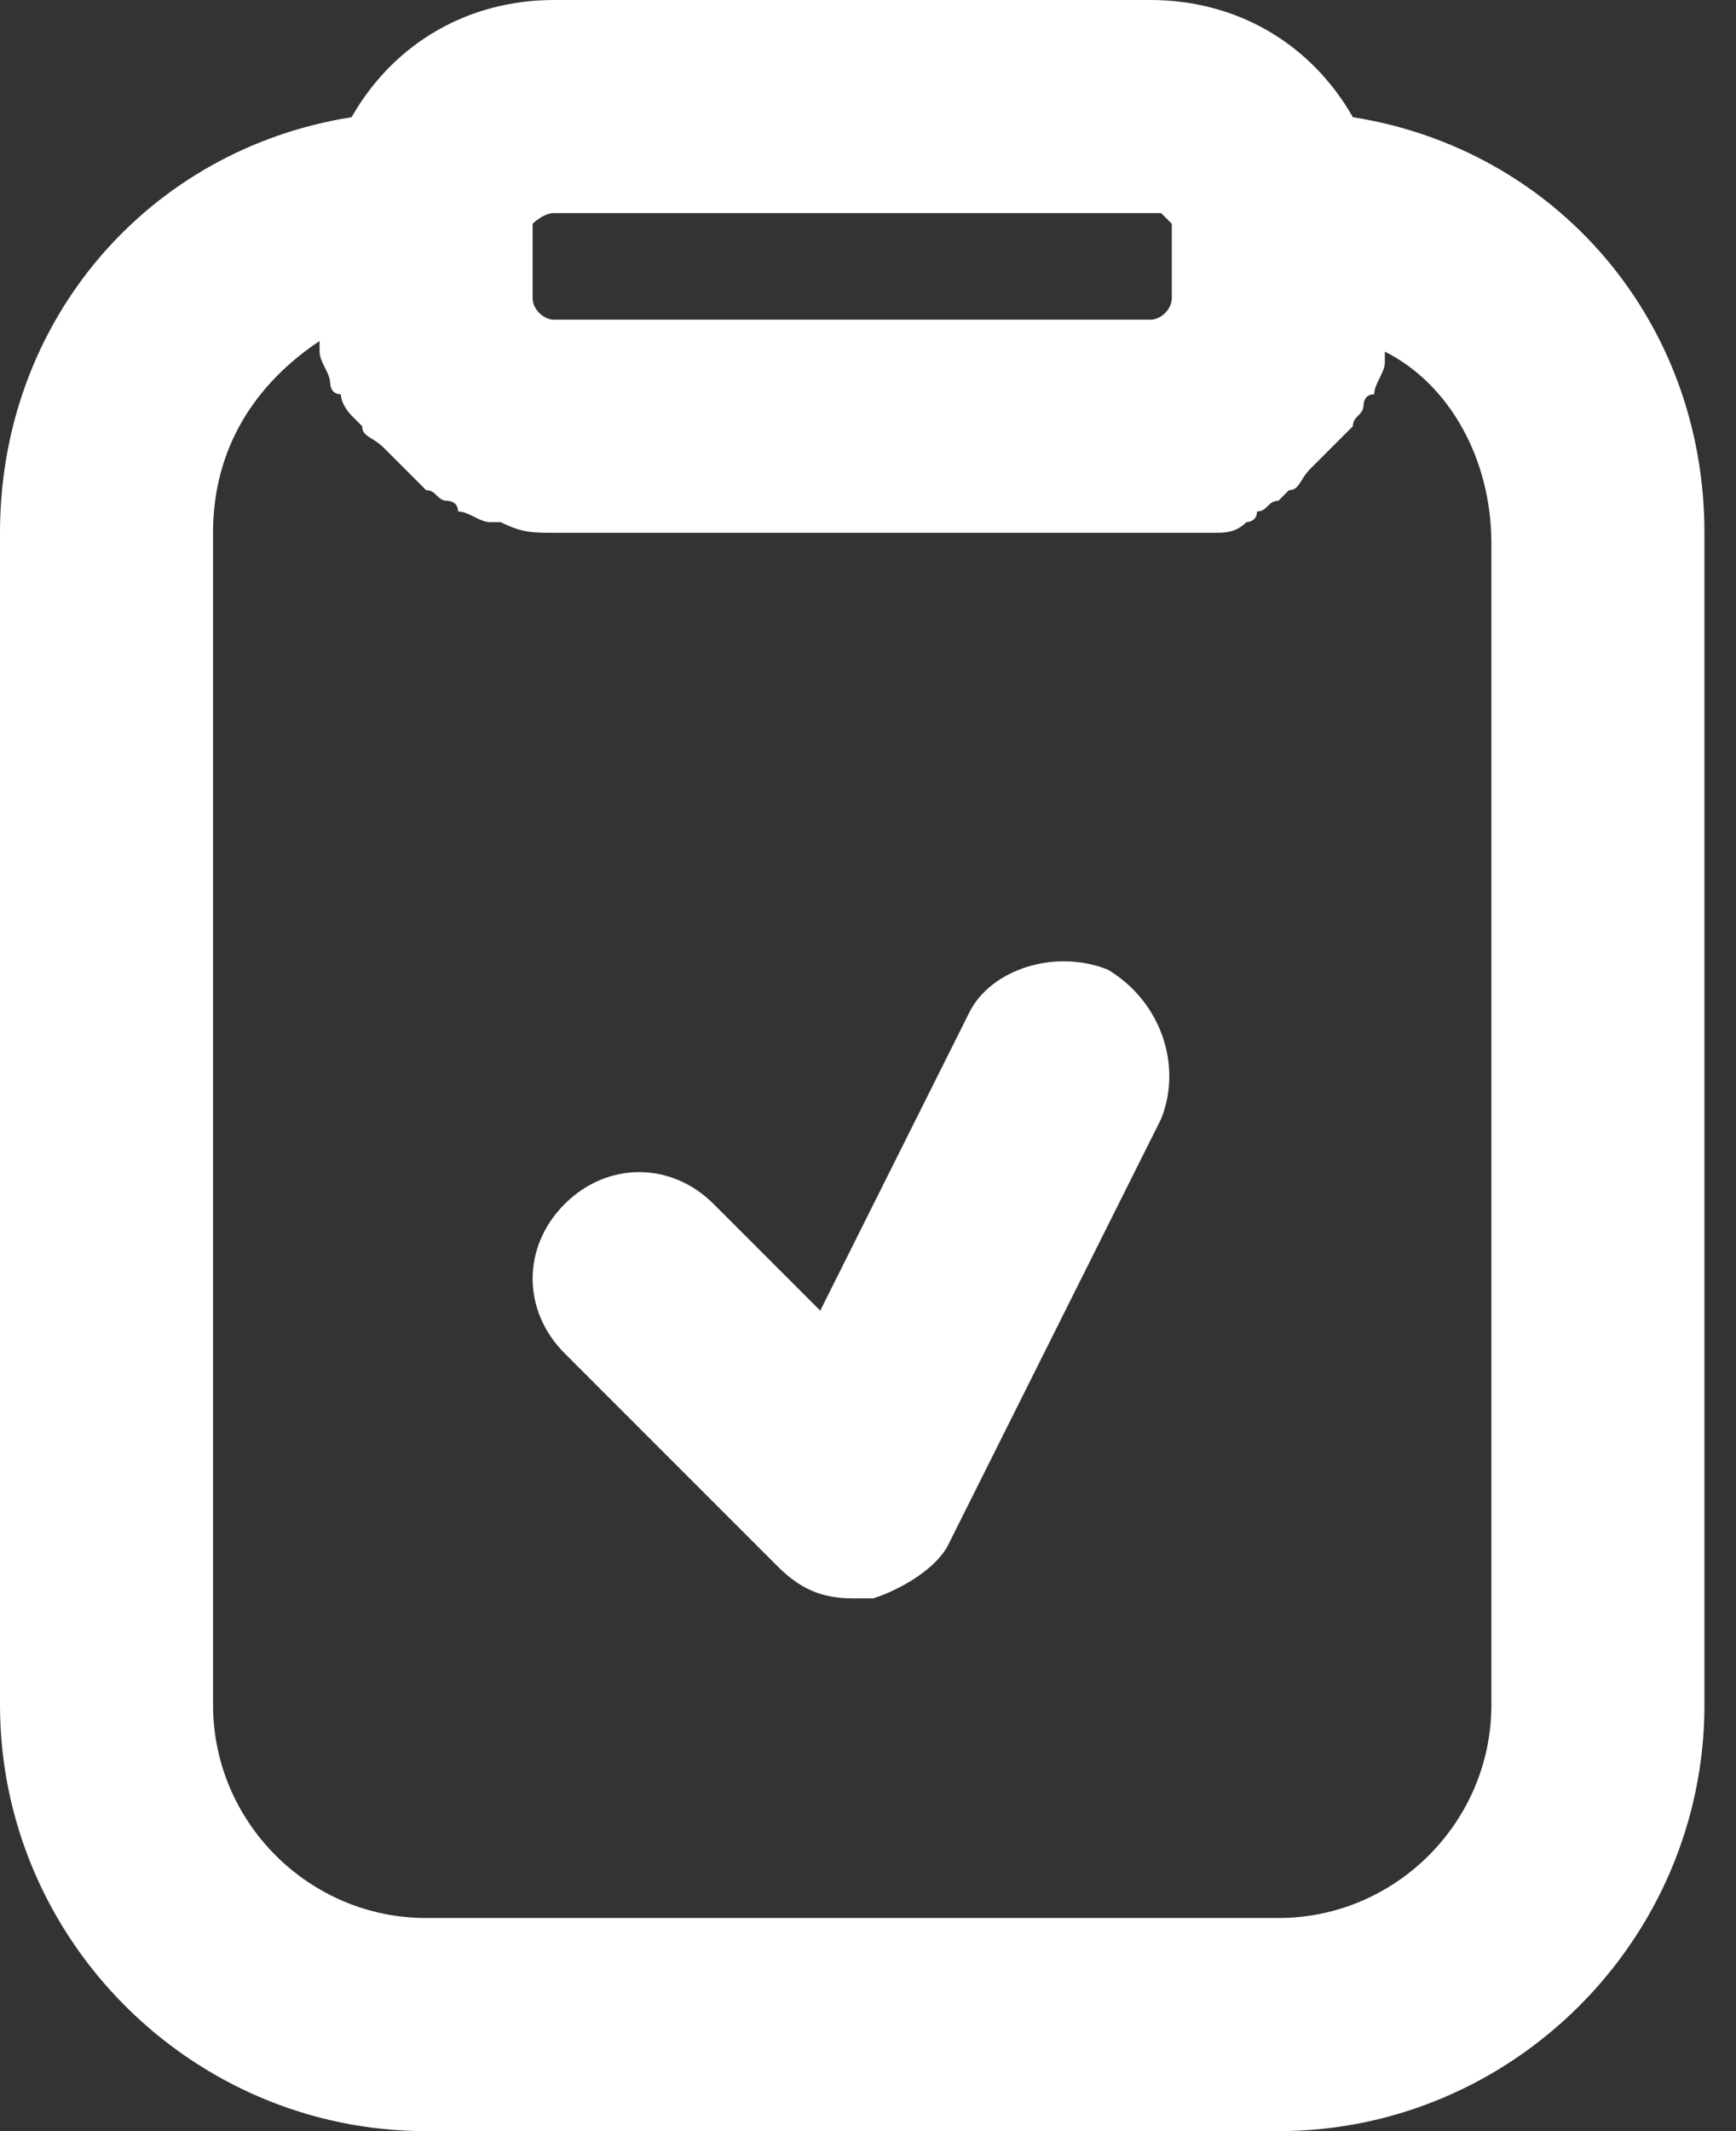<svg width="44" height="54" viewBox="0 0 44 54" fill="none" xmlns="http://www.w3.org/2000/svg">
<rect x="0" y="0" width="44" height="54" fill="#333333" stroke="none"/>
<path d="M34.29 2.97C33.21 1.08 31.32 0 29.16 0H14.04C11.88 0 9.99 1.08 8.91 2.97C3.78 3.78 0 8.1 0 13.5V43.2C0 49.14 4.86 54 10.8 54H32.4C38.34 54 43.2 49.14 43.2 43.2V13.5C43.2 8.1 39.42 3.78 34.29 2.97ZM13.5 5.67C13.5 5.67 13.77 5.4 14.04 5.4H29.43L29.7 5.67V7.56C29.7 7.83 29.43 8.1 29.16 8.1H14.04C13.77 8.1 13.5 7.83 13.5 7.56V5.67ZM37.8 43.2C37.8 46.17 35.37 48.6 32.4 48.6H10.8C7.83 48.6 5.4 46.17 5.4 43.2V13.5C5.4 11.34 6.48 9.72 8.1 8.64C8.1 8.64 8.1 8.64 8.1 8.91C8.1 9.18 8.37 9.45 8.37 9.72C8.37 9.72 8.37 9.99 8.64 9.99C8.64 10.26 8.91 10.53 8.91 10.53L9.18 10.8C9.18 11.07 9.45 11.07 9.72 11.34L9.99 11.61C10.26 11.88 10.26 11.88 10.53 12.15L10.8 12.42C11.07 12.42 11.07 12.69 11.34 12.69C11.34 12.69 11.61 12.69 11.61 12.96C11.88 12.96 12.15 13.23 12.42 13.23H12.69C13.23 13.5 13.5 13.5 14.04 13.5H29.43C29.7 13.5 30.24 13.5 30.51 13.5H30.78C31.05 13.5 31.32 13.5 31.59 13.23C31.59 13.23 31.86 13.23 31.86 12.96C32.13 12.96 32.13 12.69 32.4 12.69L32.67 12.42C32.94 12.42 32.94 12.15 33.21 11.88L33.48 11.61C33.75 11.34 33.75 11.34 34.02 11.07L34.29 10.8C34.29 10.53 34.56 10.53 34.56 10.26C34.56 10.26 34.56 9.99 34.83 9.99C34.83 9.72 35.1 9.45 35.1 9.18V8.91C36.72 9.72 37.8 11.61 37.8 13.77V43.2Z" fill="white"/>
<path d="M28.08 24.57C26.73 24.03 25.11 24.57 24.57 25.65L20.79 33.21L18.09 30.51C17.01 29.43 15.39 29.43 14.31 30.51C13.23 31.59 13.23 33.21 14.31 34.29L19.71 39.69C20.25 40.23 20.79 40.5 21.6 40.5C21.87 40.5 21.87 40.5 22.14 40.5C22.95 40.23 23.76 39.69 24.03 39.15L29.43 28.35C29.97 27 29.43 25.38 28.08 24.57Z" fill="white"/>
</svg>
